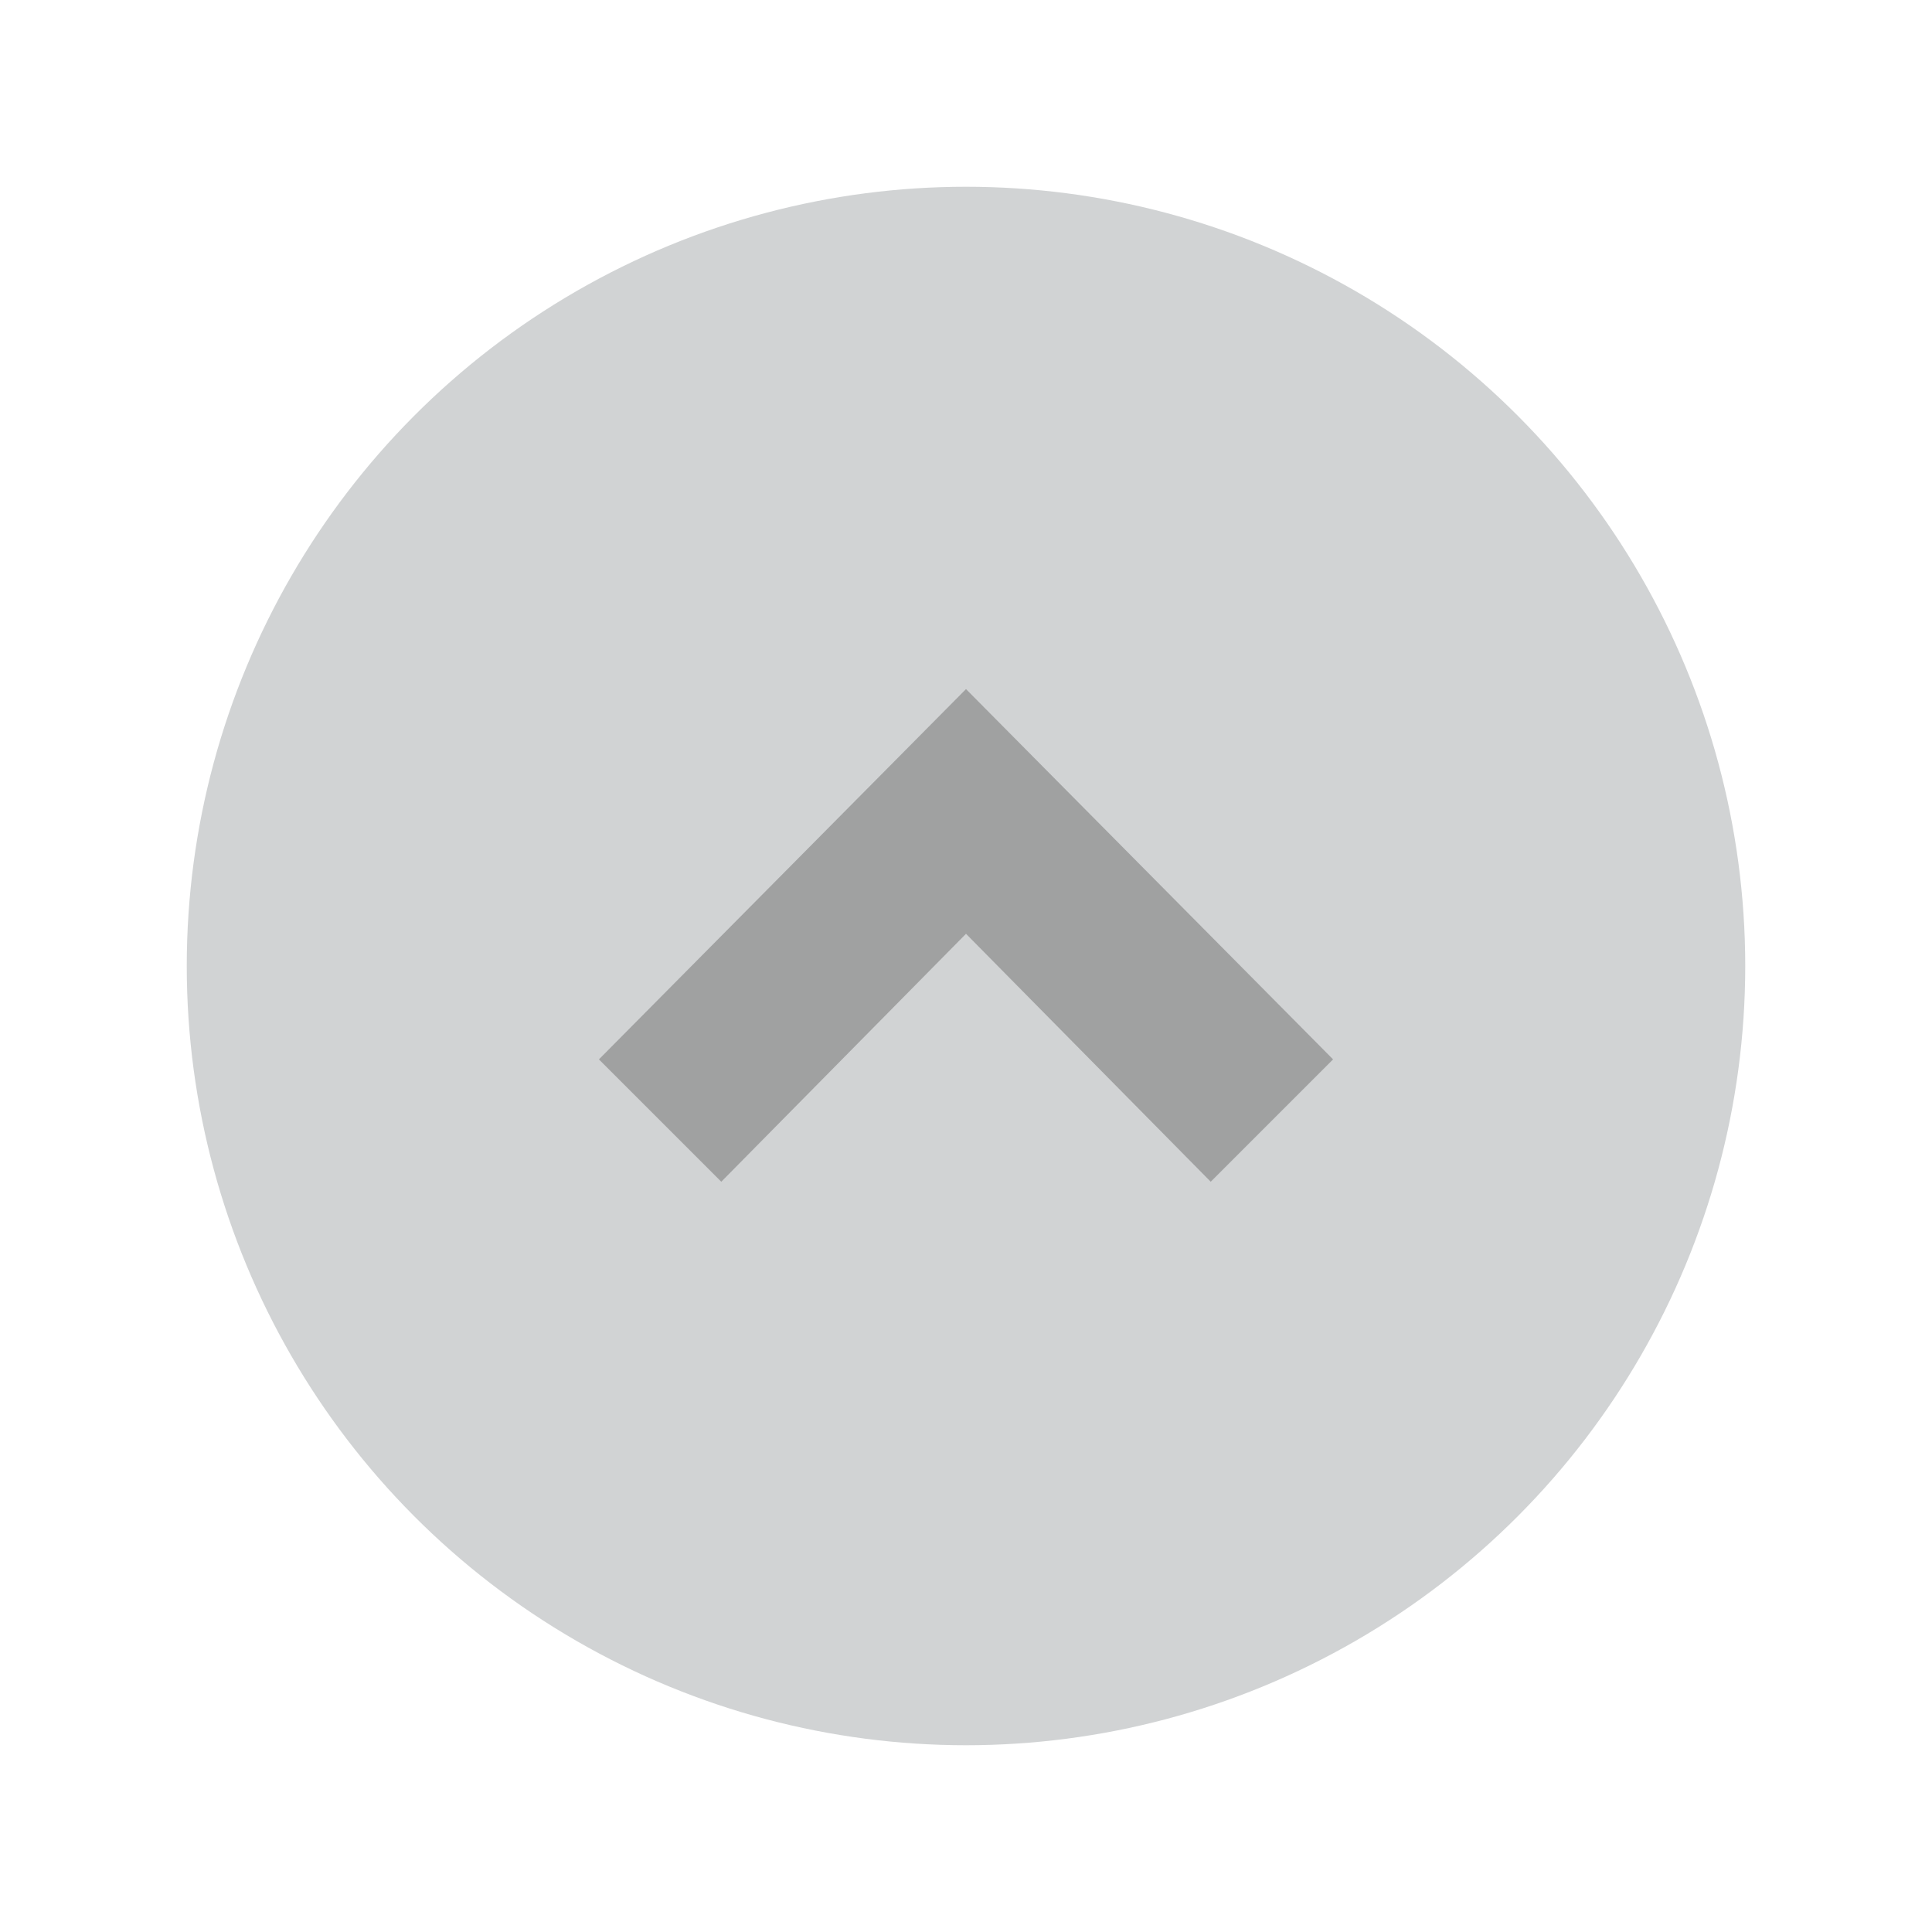 <?xml version="1.0" encoding="utf-8"?>
<!-- Generator: Adobe Illustrator 19.2.1, SVG Export Plug-In . SVG Version: 6.00 Build 0)  -->
<svg version="1.1" id="Layer_1" xmlns="http://www.w3.org/2000/svg" xmlns:xlink="http://www.w3.org/1999/xlink" x="0px" y="0px"
	 viewBox="0 0 60 60" style="enable-background:new 0 0 60 60;" xml:space="preserve">
<style type="text/css">
	.st0{fill:#D1D3D4;}
	.st1{opacity:0.57;fill:#7C7C7C;}
</style>
<circle class="st0" cx="30" cy="30" r="24.2"/>
<polygon class="st1" points="37.6,36.7 30,29 22.4,36.7 18.6,32.9 30,21.4 41.4,32.9 "/>
</svg>
